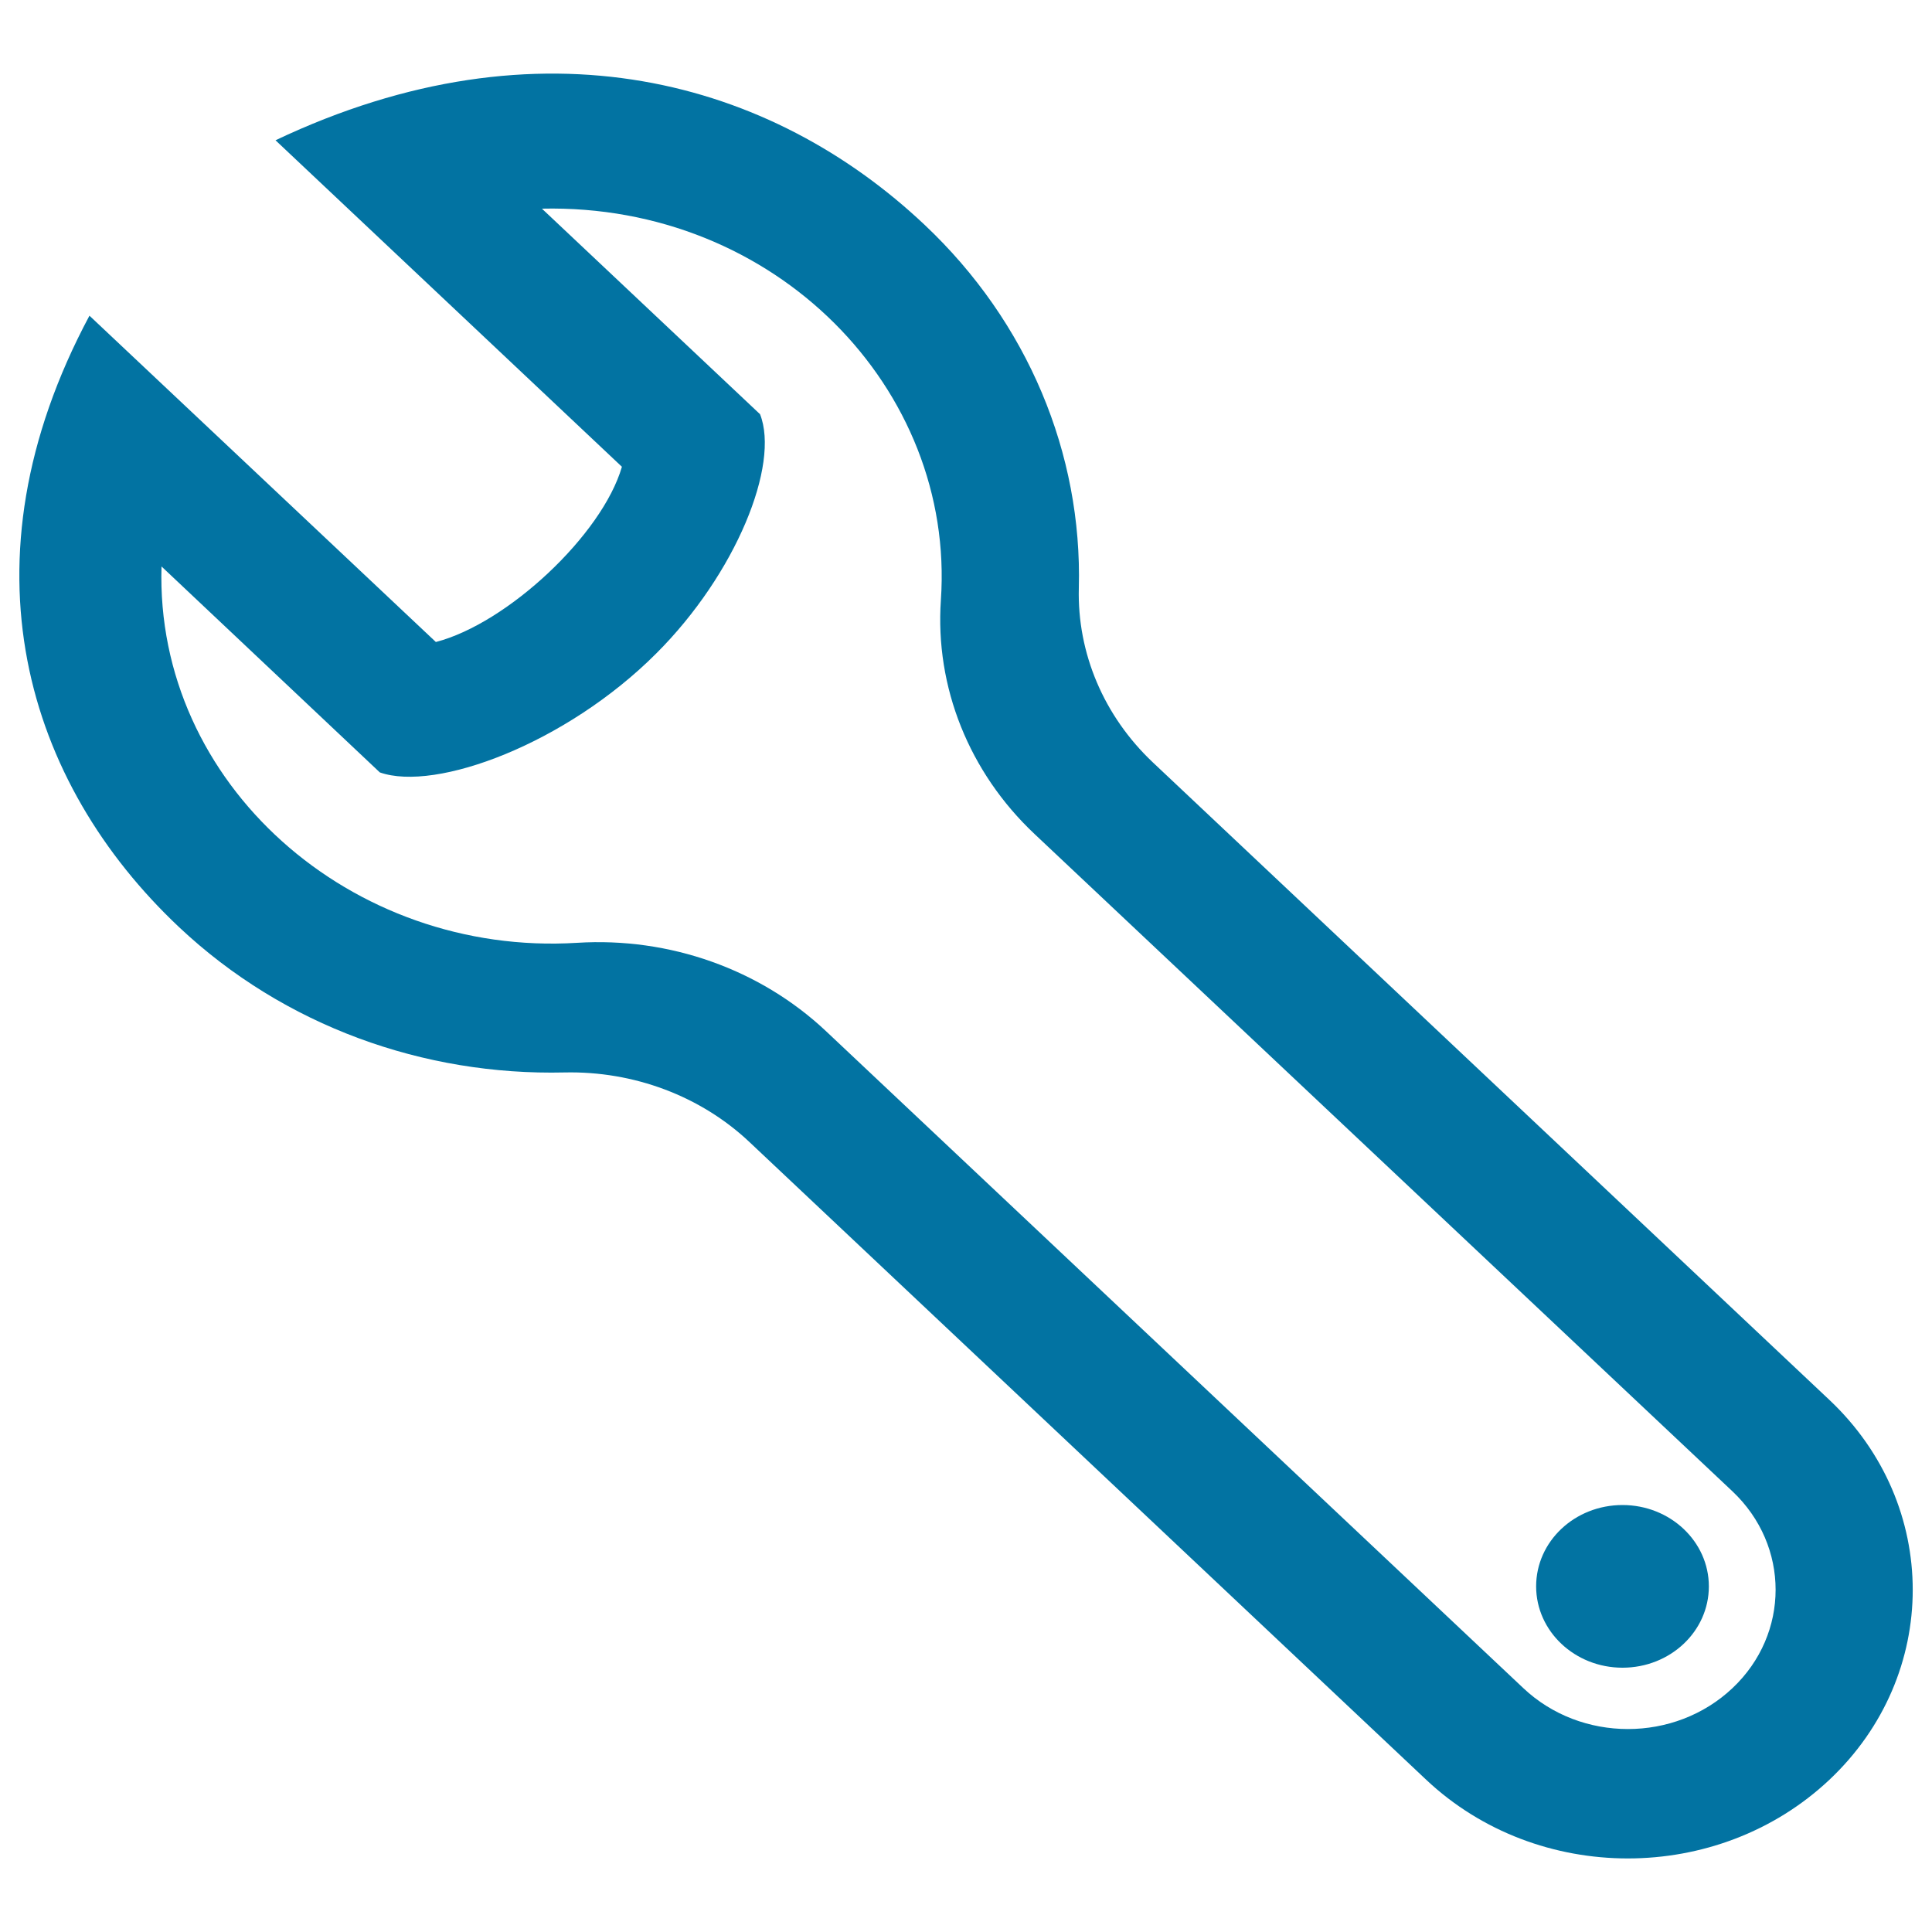 <svg xmlns="http://www.w3.org/2000/svg" viewBox="0 0 1000 1000" style="fill:#0273a2">
<title>Overhaul SVG icon</title>
<path d="M738.2,921.2L388,591.2c-25.3-23.9-60-36.9-95.8-36.1c-72.8,1.7-145-23.9-199.5-75.2C13.6,405.4-22.2,291.5,46.3,163.4l179.3,168.9c37-9.6,86.1-55.5,96.3-90.7L142.6,72.6c137.5-65.2,256.8-30.9,335.9,43.7c53.6,50.5,81.7,118.6,79.9,188c-0.9,33.8,13,66.4,38.3,90.3l350.2,330c57.5,54.2,57.5,142.4,0,196.6C889.2,975.5,795.9,975.5,738.2,921.2z M298.7,488c47.9-3,94.7,13.7,128.7,45.6l361.1,340.2c29.9,28.2,78.3,28.2,108.2,0c29.8-28.1,29.8-73.8,0-101.9L535.5,431.7c-33.9-31.9-51.6-76.1-48.5-121.1c7.5-109.4-85.7-205.3-206.5-202.6l112.9,106.4c10.3,26.1-12.4,82.6-53.8,123.9c-46.6,46.6-114,71.7-143,61.5L83.6,293.2C80.2,405.7,181.8,495.2,298.7,488z M839.8,863.2c-24.7,0-44.7-18.9-44.7-42.1c0-23.3,20-42.1,44.7-42.1c24.7,0,44.7,18.9,44.7,42.1C884.5,844.4,864.5,863.2,839.8,863.2z"/>
</svg>